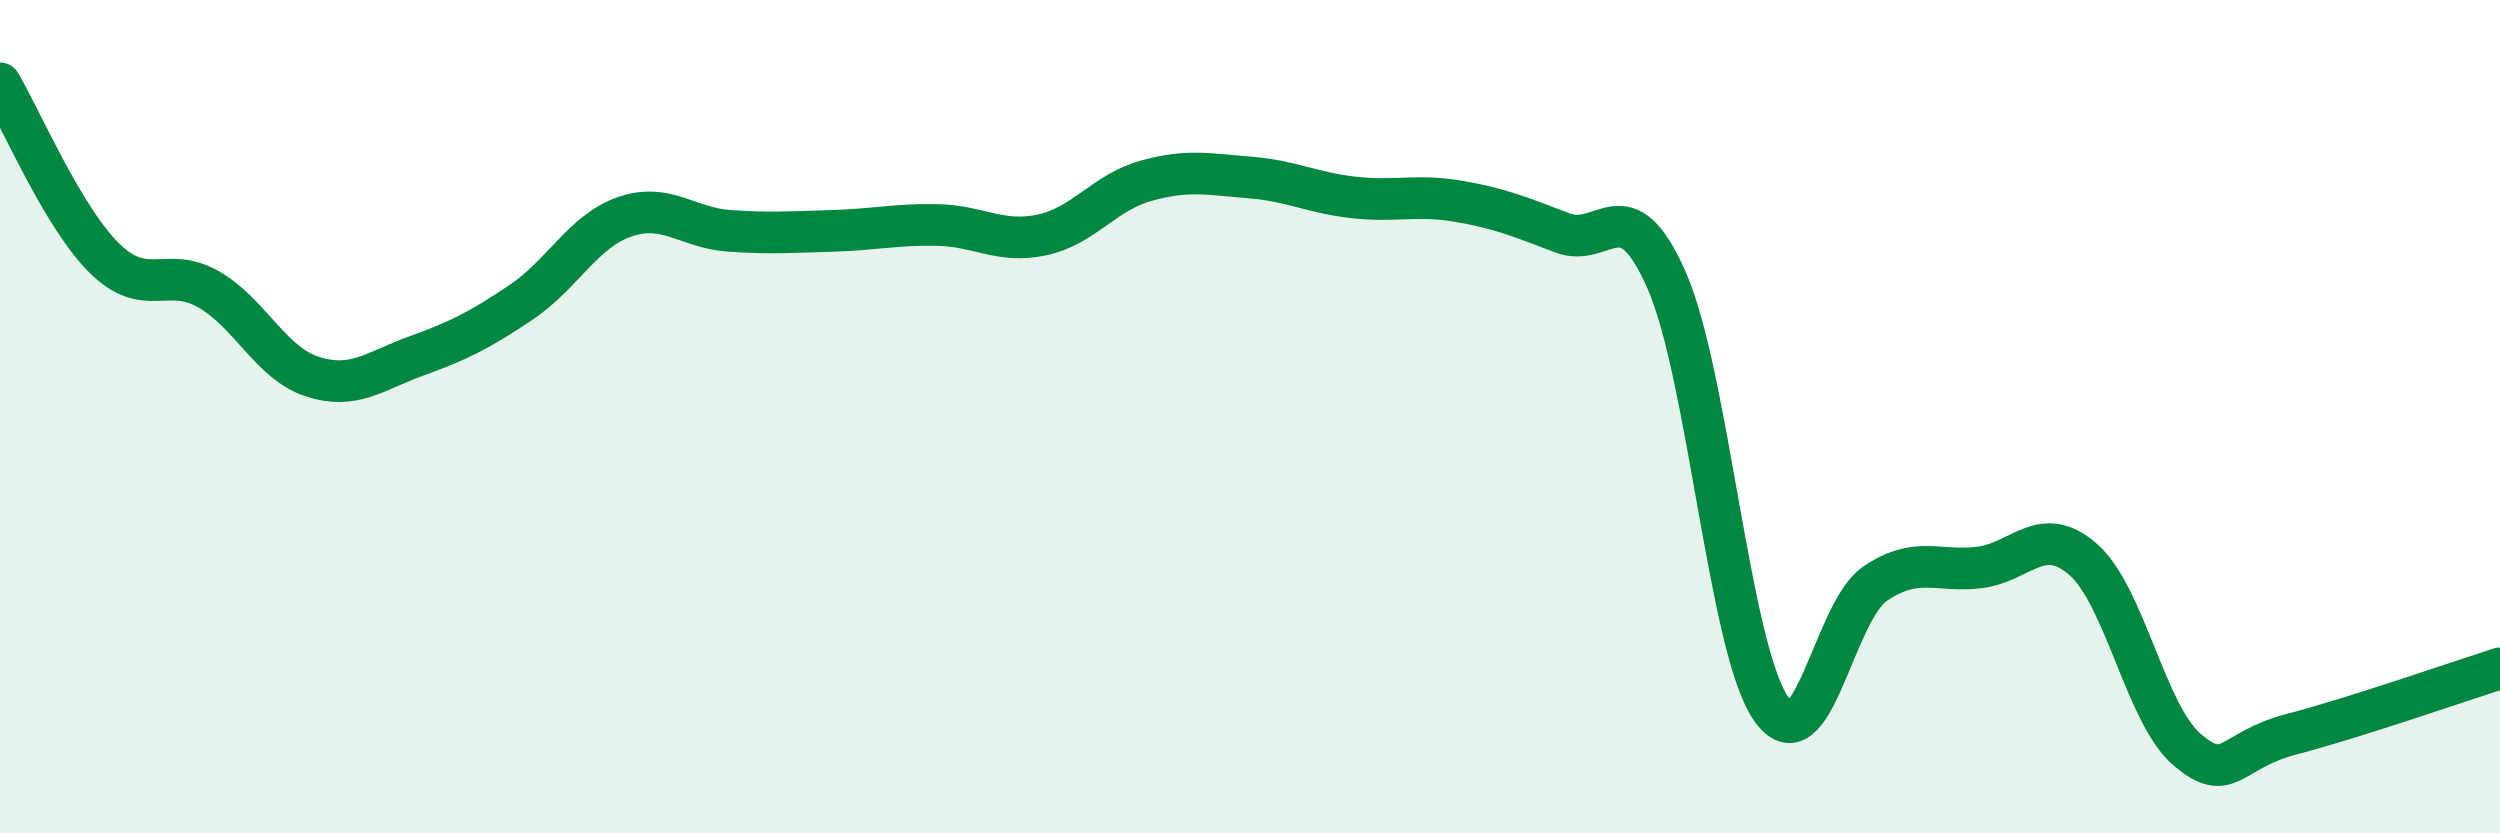 
    <svg width="60" height="20" viewBox="0 0 60 20" xmlns="http://www.w3.org/2000/svg">
      <path
        d="M 0,2 C 0.5,2.84 1.5,5.2 2.5,6.19 C 3.5,7.18 4,6.37 5,6.94 C 6,7.51 6.5,8.72 7.5,9.04 C 8.5,9.36 9,8.9 10,8.54 C 11,8.18 11.5,7.93 12.5,7.26 C 13.5,6.59 14,5.54 15,5.2 C 16,4.86 16.5,5.47 17.5,5.54 C 18.5,5.61 19,5.57 20,5.54 C 21,5.51 21.5,5.38 22.5,5.4 C 23.5,5.42 24,5.85 25,5.64 C 26,5.43 26.5,4.62 27.5,4.34 C 28.5,4.06 29,4.18 30,4.26 C 31,4.34 31.5,4.63 32.5,4.74 C 33.5,4.85 34,4.66 35,4.83 C 36,5 36.5,5.21 37.5,5.59 C 38.5,5.97 39,4.45 40,6.73 C 41,9.01 41.5,15.54 42.5,17 C 43.5,18.46 44,14.69 45,14.01 C 46,13.33 46.5,13.74 47.5,13.62 C 48.5,13.5 49,12.55 50,13.43 C 51,14.31 51.5,17.16 52.5,18 C 53.5,18.84 53.5,18.01 55,17.62 C 56.5,17.23 59,16.36 60,16.04L60 20L0 20Z"
        fill="#008740"
        opacity="0.1"
        stroke-linecap="round"
        stroke-linejoin="round"
      />
      <path
        d="M 0,2 C 0.5,2.84 1.5,5.2 2.5,6.19 C 3.5,7.18 4,6.37 5,6.94 C 6,7.51 6.5,8.72 7.5,9.04 C 8.5,9.36 9,8.9 10,8.54 C 11,8.18 11.5,7.93 12.5,7.26 C 13.5,6.59 14,5.54 15,5.2 C 16,4.86 16.5,5.47 17.5,5.54 C 18.5,5.61 19,5.57 20,5.54 C 21,5.51 21.5,5.38 22.5,5.4 C 23.5,5.42 24,5.85 25,5.64 C 26,5.43 26.5,4.62 27.5,4.34 C 28.5,4.06 29,4.18 30,4.26 C 31,4.34 31.5,4.63 32.5,4.74 C 33.5,4.85 34,4.66 35,4.83 C 36,5 36.5,5.21 37.5,5.59 C 38.5,5.97 39,4.45 40,6.73 C 41,9.01 41.5,15.54 42.5,17 C 43.5,18.46 44,14.69 45,14.01 C 46,13.33 46.5,13.74 47.5,13.62 C 48.5,13.5 49,12.55 50,13.43 C 51,14.31 51.5,17.16 52.5,18 C 53.5,18.84 53.5,18.01 55,17.62 C 56.5,17.23 59,16.36 60,16.04"
        stroke="#008740"
        stroke-width="1"
        fill="none"
        stroke-linecap="round"
        stroke-linejoin="round"
      />
    </svg>
  